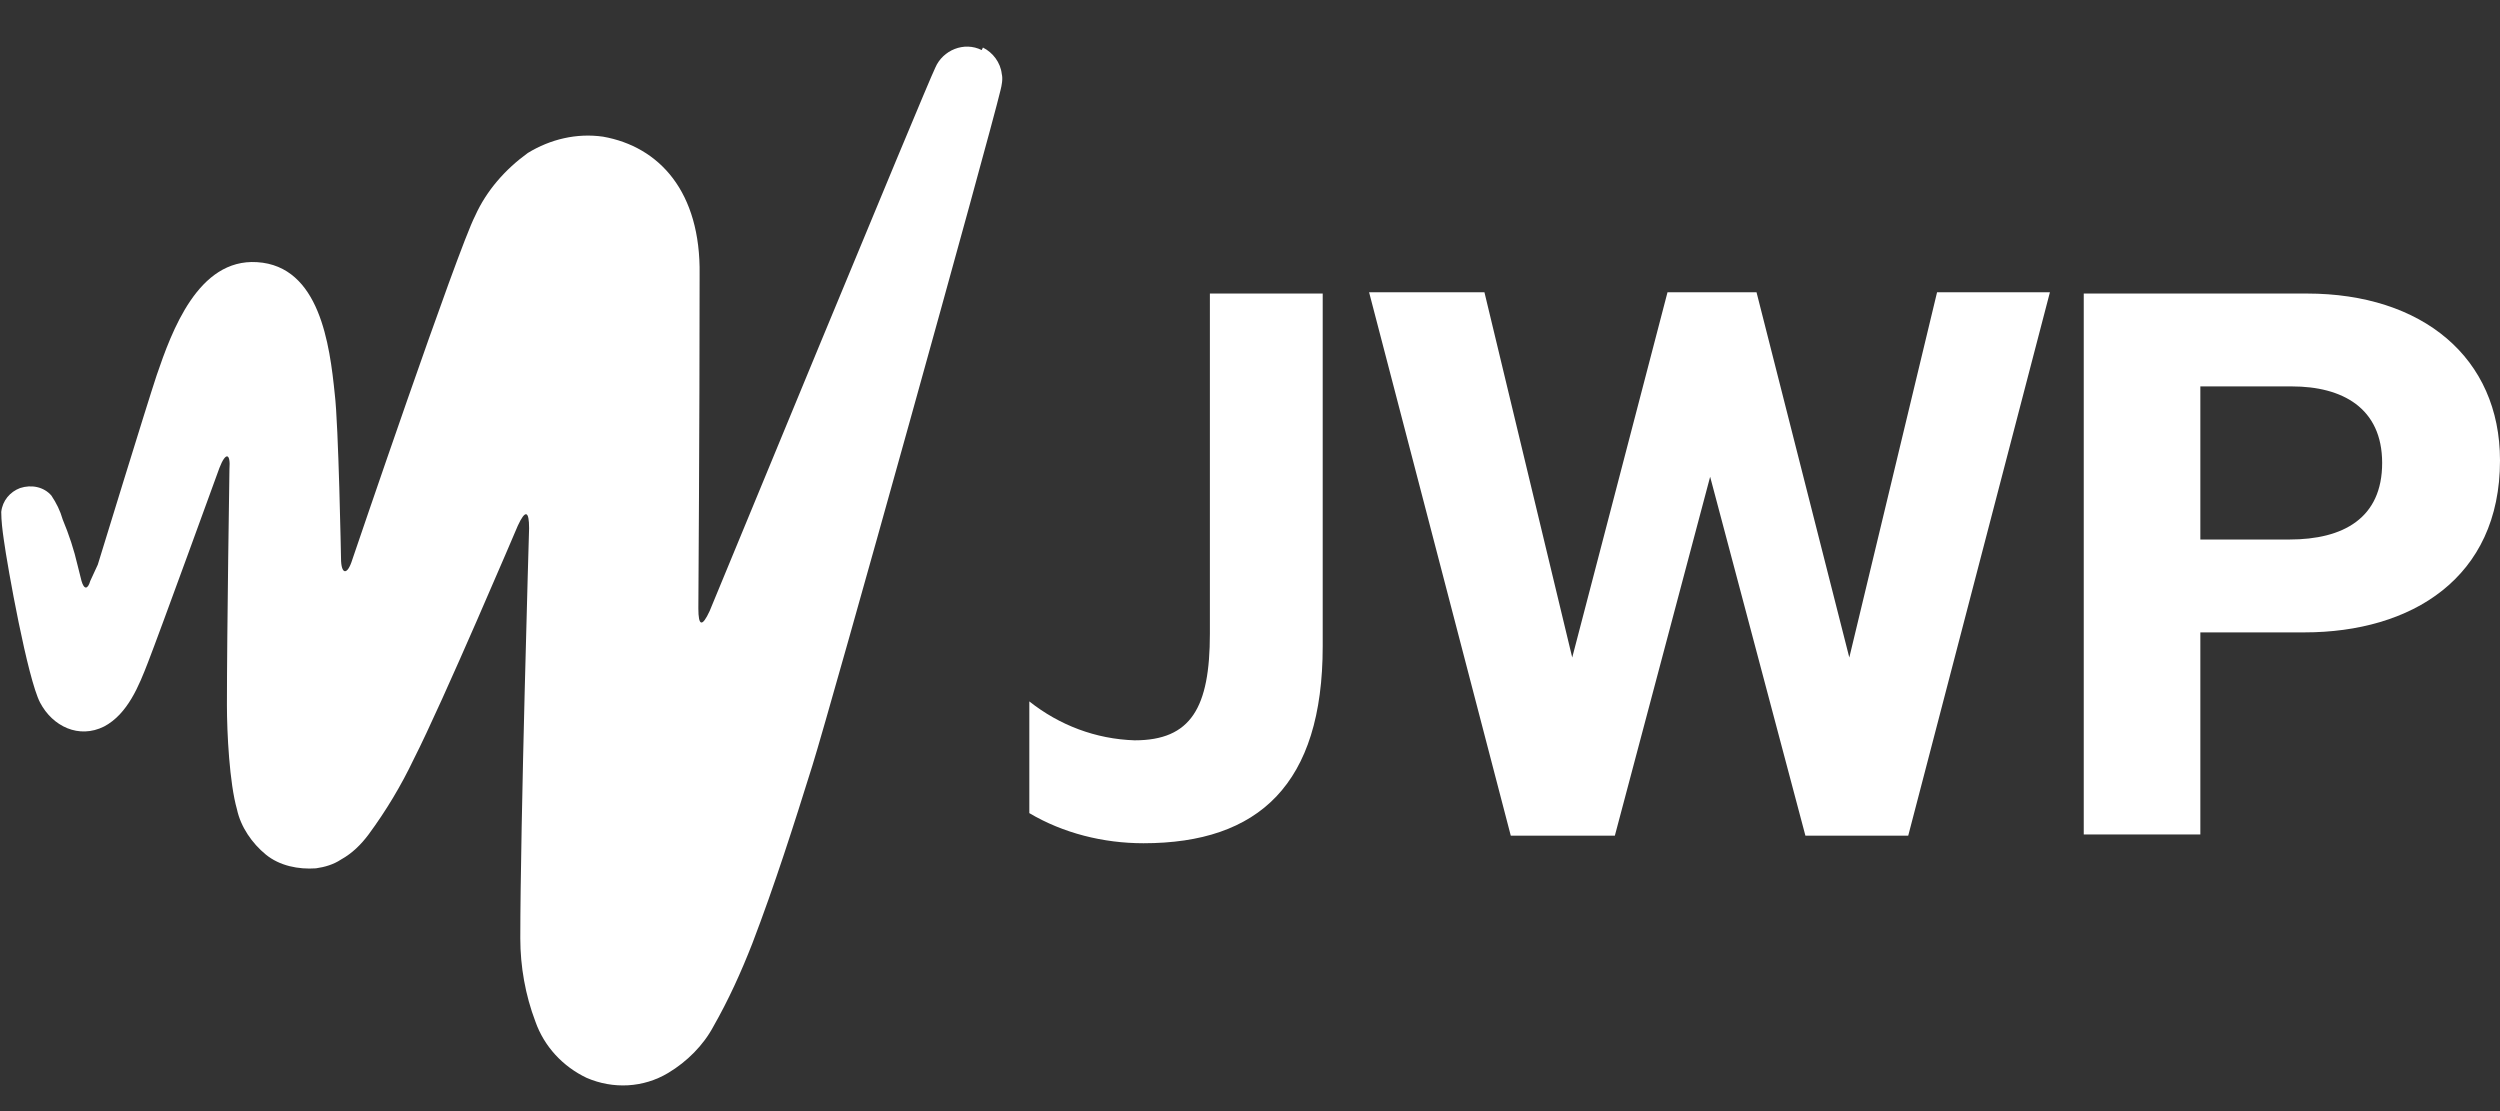 <svg width="108" height="48" viewBox="0 0 108 48" fill="none" xmlns="http://www.w3.org/2000/svg">
<rect x="0" y="0" width="108" height="48" fill="#333333" stroke="none"/>
<path d="M52.267 12.681H57.141V27.916C57.141 33.88 54.379 36.428 49.396 36.428C47.663 36.428 45.93 35.994 44.467 35.127V30.301C45.767 31.331 47.338 31.928 49.017 31.982C51.454 31.982 52.267 30.572 52.267 27.373C52.267 27.265 52.267 12.681 52.267 12.681ZM79.89 28.404L75.882 12.627H72.036L67.92 28.404L64.128 12.627H59.145L65.266 36.102H69.761L73.878 20.596L77.994 36.102H82.435L88.556 12.627H83.681L79.89 28.404ZM90.018 36.048H95.055V27.319H99.551C104.154 27.319 108 24.988 108 19.892C108 15.446 104.642 12.681 99.659 12.681H90.018V36.048ZM95.055 16.693H99.009C101.176 16.693 102.909 17.614 102.909 20C102.909 22.386 101.23 23.307 98.901 23.307H95.055V16.693Z" fill="white"/>
<path d="M42.409 2.163C41.651 1.783 40.73 2.163 40.405 2.922C40.026 3.681 30.656 26.398 30.656 26.398C30.331 27.102 30.169 27.048 30.169 26.289C30.169 26.289 30.223 18.373 30.223 11.867C30.277 8.289 28.489 6.337 26.052 5.904C24.915 5.741 23.777 6.012 22.802 6.608C21.828 7.313 21.015 8.235 20.528 9.319C19.769 10.783 15.22 24.175 15.22 24.175C15.003 24.879 14.732 24.825 14.732 24.12C14.732 24.12 14.624 18.319 14.461 17.018C14.245 14.903 13.812 11.488 11.103 11.325C8.558 11.163 7.42 14.307 6.77 16.205C6.337 17.506 4.225 24.392 4.225 24.392L3.9 25.096C3.791 25.476 3.629 25.476 3.521 25.096L3.358 24.446C3.196 23.741 2.979 23.09 2.708 22.44C2.6 22.06 2.437 21.735 2.221 21.41C1.896 21.03 1.354 20.922 0.867 21.084C0.433 21.247 0.108 21.626 0.054 22.114C0.054 22.494 0.108 22.928 0.163 23.307C0.325 24.5 1.192 29.325 1.733 30.355C2.275 31.385 3.412 31.928 4.496 31.385C5.525 30.843 6.012 29.596 6.391 28.62C6.879 27.373 9.478 20.217 9.478 20.217C9.749 19.512 9.966 19.566 9.912 20.271C9.912 20.271 9.803 27.319 9.803 30.464C9.803 31.657 9.912 33.825 10.237 34.964C10.399 35.723 10.887 36.428 11.482 36.916C12.078 37.404 12.891 37.566 13.649 37.512C14.028 37.458 14.407 37.349 14.732 37.132C15.22 36.861 15.599 36.482 15.924 36.048C16.682 35.018 17.332 33.934 17.874 32.795C19.119 30.355 22.369 22.711 22.369 22.711C22.694 22.006 22.857 22.06 22.857 22.819C22.857 22.819 22.477 35.669 22.477 40.548C22.477 41.741 22.694 42.988 23.127 44.126C23.507 45.211 24.319 46.078 25.348 46.566C26.485 47.054 27.785 47 28.869 46.349C29.681 45.861 30.385 45.157 30.819 44.343C31.468 43.205 32.01 42.012 32.498 40.765C33.472 38.217 34.285 35.669 35.097 33.066C35.91 30.464 42.734 5.958 43.222 3.897C43.276 3.681 43.33 3.41 43.276 3.193C43.222 2.705 42.897 2.271 42.463 2.054L42.409 2.163Z" fill="white"/>
</svg>
